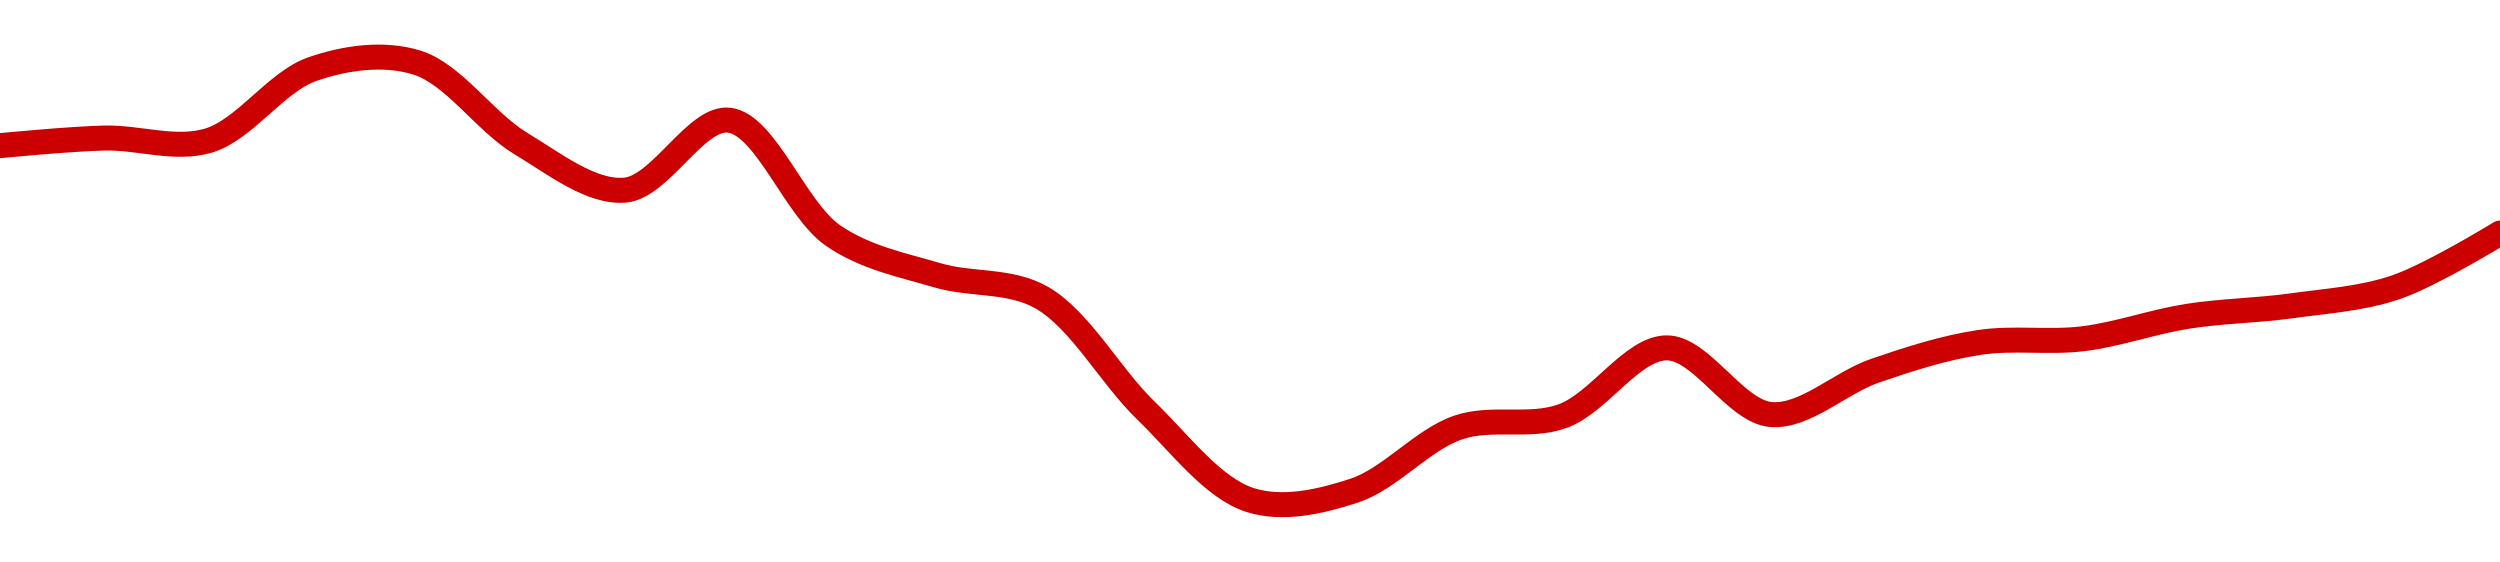 <!-- series1d: [104390,104469,104442,105184,105252,104412,103929,104654,103456,103046,102815,101645,100717,100814,101469,101586,102294,101603,102057,102350,102389,102621,102730,102922,103484] -->

<svg width="200" height="45" viewBox="0 0 200 45" xmlns="http://www.w3.org/2000/svg">
  <defs>
    <linearGradient id="grad-area" x1="0" y1="0" x2="0" y2="1">
      <stop offset="0%" stop-color="rgba(255,82,82,.2)" />
      <stop offset="100%" stop-color="rgba(0,0,0,0)" />
    </linearGradient>
  </defs>

  <path d="M0,11.653C0,11.653,5.554,11.11,8.333,11.043C11.109,10.976,14.011,12.04,16.667,11.251C19.592,10.383,22.076,6.534,25,5.525C27.657,4.607,30.7,4.188,33.333,5C36.294,5.913,38.78,9.749,41.667,11.483C44.351,13.095,47.285,15.443,50,15.211C52.847,14.967,55.69,9.288,58.333,9.615C61.277,9.979,63.616,16.773,66.667,18.861C69.249,20.628,72.19,21.197,75,22.025C77.747,22.836,80.767,22.345,83.333,23.808C86.415,25.565,88.807,30.077,91.667,32.838C94.371,35.448,97.006,39.04,100,40C102.613,40.837,105.654,40.132,108.333,39.251C111.225,38.301,113.776,35.175,116.667,34.196C119.347,33.288,122.332,34.249,125,33.293C127.909,32.251,130.551,27.845,133.333,27.829C136.106,27.814,138.823,32.918,141.667,33.162C144.385,33.395,147.19,30.626,150,29.658C152.747,28.713,155.531,27.822,158.333,27.397C161.087,26.979,163.904,27.44,166.667,27.096C169.46,26.748,172.21,25.745,175,25.305C177.766,24.87,180.563,24.85,183.333,24.464C186.118,24.077,188.958,23.904,191.667,22.982C194.521,22.011,200,18.645,200,18.645"
        fill="none"
        stroke="#CC0000"
        stroke-width="2"
        stroke-linejoin="round"
        stroke-linecap="round"
        />
</svg>